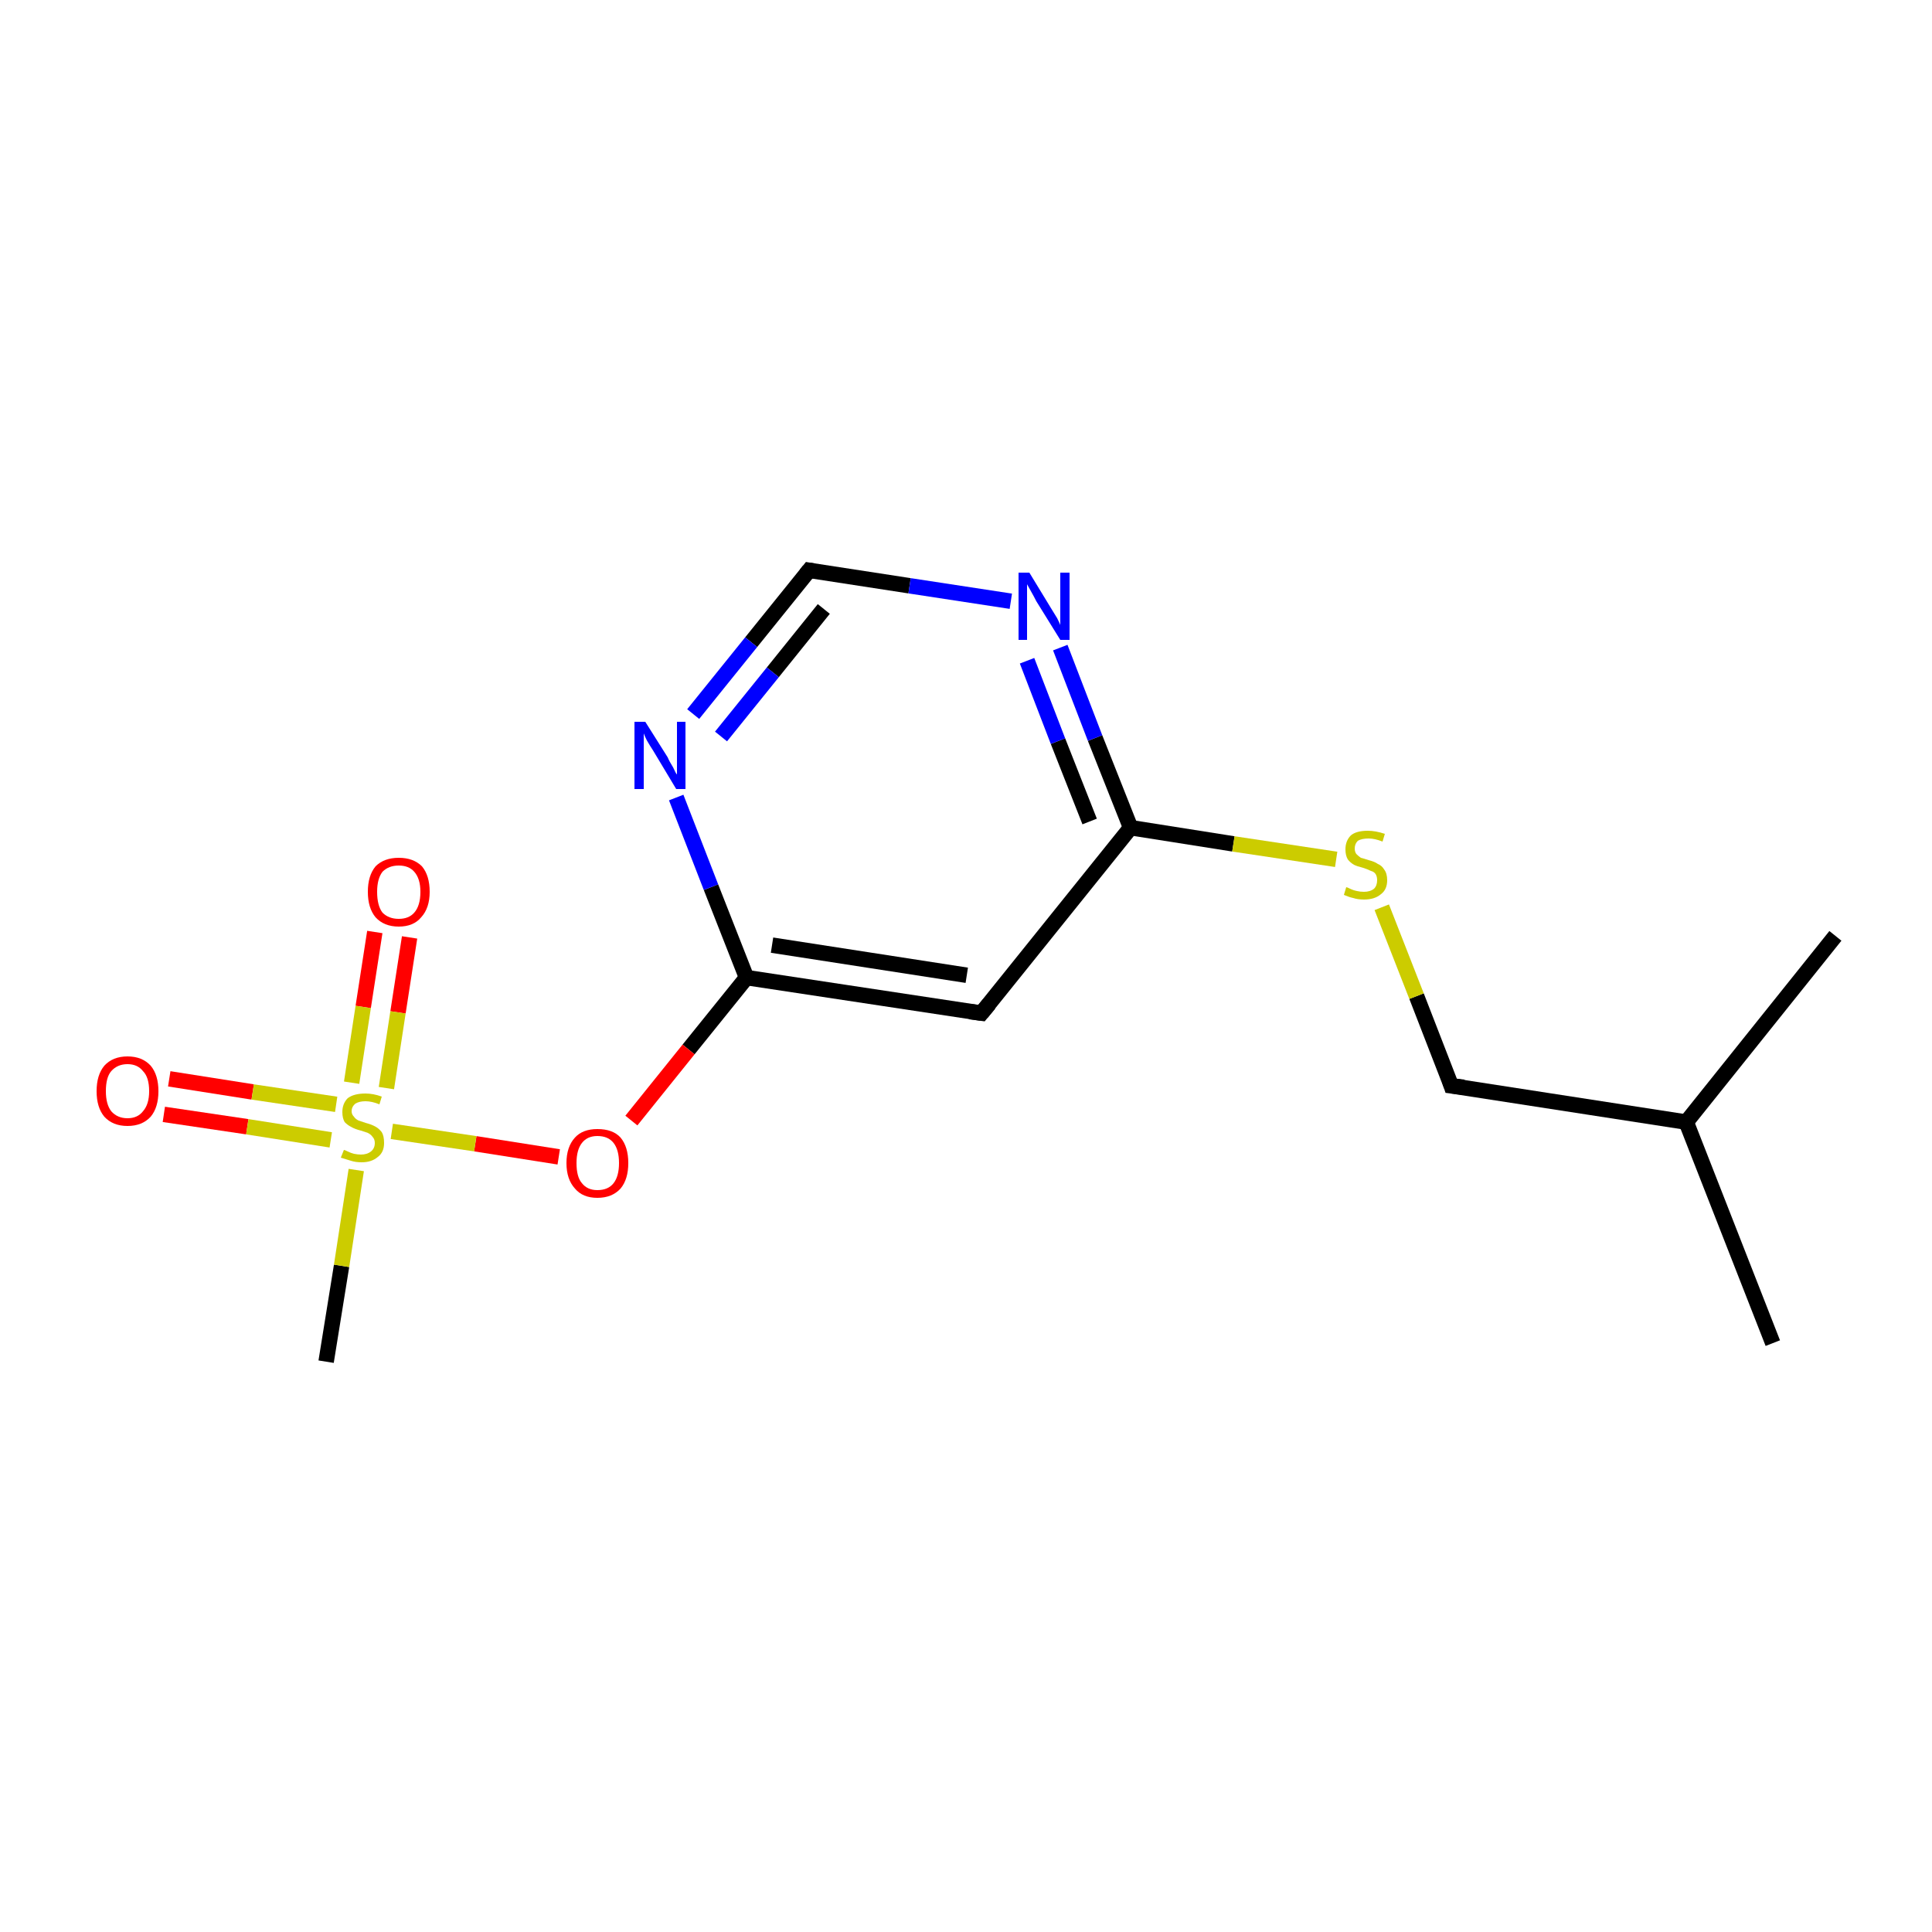 <?xml version='1.0' encoding='iso-8859-1'?>
<svg version='1.1' baseProfile='full'
              xmlns='http://www.w3.org/2000/svg'
                      xmlns:rdkit='http://www.rdkit.org/xml'
                      xmlns:xlink='http://www.w3.org/1999/xlink'
                  xml:space='preserve'
width='250px' height='250px' viewBox='0 0 250 250'>
<!-- END OF HEADER -->
<rect style='opacity:1.0;fill:#FFFFFF;stroke:none' width='250.0' height='250.0' x='0.0' y='0.0'> </rect>
<path class='bond-0 atom-0 atom-6' d='M 229.4,173.8 L 218.2,145.2' style='fill:none;fill-rule:evenodd;stroke:#000000;stroke-width:2.0px;stroke-linecap:butt;stroke-linejoin:miter;stroke-opacity:1' />
<path class='bond-1 atom-1 atom-6' d='M 237.5,121.1 L 218.2,145.2' style='fill:none;fill-rule:evenodd;stroke:#000000;stroke-width:2.0px;stroke-linecap:butt;stroke-linejoin:miter;stroke-opacity:1' />
<path class='bond-2 atom-2 atom-15' d='M 42.2,176.2 L 44.2,163.8' style='fill:none;fill-rule:evenodd;stroke:#000000;stroke-width:2.0px;stroke-linecap:butt;stroke-linejoin:miter;stroke-opacity:1' />
<path class='bond-2 atom-2 atom-15' d='M 44.2,163.8 L 46.1,151.4' style='fill:none;fill-rule:evenodd;stroke:#CCCC00;stroke-width:2.0px;stroke-linecap:butt;stroke-linejoin:miter;stroke-opacity:1' />
<path class='bond-3 atom-3 atom-7' d='M 127.0,131.1 L 96.6,126.5' style='fill:none;fill-rule:evenodd;stroke:#000000;stroke-width:2.0px;stroke-linecap:butt;stroke-linejoin:miter;stroke-opacity:1' />
<path class='bond-3 atom-3 atom-7' d='M 125.1,126.2 L 99.9,122.3' style='fill:none;fill-rule:evenodd;stroke:#000000;stroke-width:2.0px;stroke-linecap:butt;stroke-linejoin:miter;stroke-opacity:1' />
<path class='bond-4 atom-3 atom-8' d='M 127.0,131.1 L 146.3,107.1' style='fill:none;fill-rule:evenodd;stroke:#000000;stroke-width:2.0px;stroke-linecap:butt;stroke-linejoin:miter;stroke-opacity:1' />
<path class='bond-5 atom-4 atom-6' d='M 187.8,140.5 L 218.2,145.2' style='fill:none;fill-rule:evenodd;stroke:#000000;stroke-width:2.0px;stroke-linecap:butt;stroke-linejoin:miter;stroke-opacity:1' />
<path class='bond-6 atom-4 atom-14' d='M 187.8,140.5 L 183.3,128.9' style='fill:none;fill-rule:evenodd;stroke:#000000;stroke-width:2.0px;stroke-linecap:butt;stroke-linejoin:miter;stroke-opacity:1' />
<path class='bond-6 atom-4 atom-14' d='M 183.3,128.9 L 178.8,117.4' style='fill:none;fill-rule:evenodd;stroke:#CCCC00;stroke-width:2.0px;stroke-linecap:butt;stroke-linejoin:miter;stroke-opacity:1' />
<path class='bond-7 atom-5 atom-9' d='M 104.7,73.8 L 97.2,83.1' style='fill:none;fill-rule:evenodd;stroke:#000000;stroke-width:2.0px;stroke-linecap:butt;stroke-linejoin:miter;stroke-opacity:1' />
<path class='bond-7 atom-5 atom-9' d='M 97.2,83.1 L 89.7,92.4' style='fill:none;fill-rule:evenodd;stroke:#0000FF;stroke-width:2.0px;stroke-linecap:butt;stroke-linejoin:miter;stroke-opacity:1' />
<path class='bond-7 atom-5 atom-9' d='M 106.6,78.8 L 100.0,87.0' style='fill:none;fill-rule:evenodd;stroke:#000000;stroke-width:2.0px;stroke-linecap:butt;stroke-linejoin:miter;stroke-opacity:1' />
<path class='bond-7 atom-5 atom-9' d='M 100.0,87.0 L 93.3,95.3' style='fill:none;fill-rule:evenodd;stroke:#0000FF;stroke-width:2.0px;stroke-linecap:butt;stroke-linejoin:miter;stroke-opacity:1' />
<path class='bond-8 atom-5 atom-10' d='M 104.7,73.8 L 117.7,75.8' style='fill:none;fill-rule:evenodd;stroke:#000000;stroke-width:2.0px;stroke-linecap:butt;stroke-linejoin:miter;stroke-opacity:1' />
<path class='bond-8 atom-5 atom-10' d='M 117.7,75.8 L 130.8,77.8' style='fill:none;fill-rule:evenodd;stroke:#0000FF;stroke-width:2.0px;stroke-linecap:butt;stroke-linejoin:miter;stroke-opacity:1' />
<path class='bond-9 atom-7 atom-9' d='M 96.6,126.5 L 92.0,114.8' style='fill:none;fill-rule:evenodd;stroke:#000000;stroke-width:2.0px;stroke-linecap:butt;stroke-linejoin:miter;stroke-opacity:1' />
<path class='bond-9 atom-7 atom-9' d='M 92.0,114.8 L 87.5,103.2' style='fill:none;fill-rule:evenodd;stroke:#0000FF;stroke-width:2.0px;stroke-linecap:butt;stroke-linejoin:miter;stroke-opacity:1' />
<path class='bond-10 atom-7 atom-13' d='M 96.6,126.5 L 89.1,135.8' style='fill:none;fill-rule:evenodd;stroke:#000000;stroke-width:2.0px;stroke-linecap:butt;stroke-linejoin:miter;stroke-opacity:1' />
<path class='bond-10 atom-7 atom-13' d='M 89.1,135.8 L 81.7,145.0' style='fill:none;fill-rule:evenodd;stroke:#FF0000;stroke-width:2.0px;stroke-linecap:butt;stroke-linejoin:miter;stroke-opacity:1' />
<path class='bond-11 atom-8 atom-10' d='M 146.3,107.1 L 141.7,95.5' style='fill:none;fill-rule:evenodd;stroke:#000000;stroke-width:2.0px;stroke-linecap:butt;stroke-linejoin:miter;stroke-opacity:1' />
<path class='bond-11 atom-8 atom-10' d='M 141.7,95.5 L 137.2,83.8' style='fill:none;fill-rule:evenodd;stroke:#0000FF;stroke-width:2.0px;stroke-linecap:butt;stroke-linejoin:miter;stroke-opacity:1' />
<path class='bond-11 atom-8 atom-10' d='M 141.0,106.3 L 136.9,95.9' style='fill:none;fill-rule:evenodd;stroke:#000000;stroke-width:2.0px;stroke-linecap:butt;stroke-linejoin:miter;stroke-opacity:1' />
<path class='bond-11 atom-8 atom-10' d='M 136.9,95.9 L 132.9,85.5' style='fill:none;fill-rule:evenodd;stroke:#0000FF;stroke-width:2.0px;stroke-linecap:butt;stroke-linejoin:miter;stroke-opacity:1' />
<path class='bond-12 atom-8 atom-14' d='M 146.3,107.1 L 159.6,109.2' style='fill:none;fill-rule:evenodd;stroke:#000000;stroke-width:2.0px;stroke-linecap:butt;stroke-linejoin:miter;stroke-opacity:1' />
<path class='bond-12 atom-8 atom-14' d='M 159.6,109.2 L 172.9,111.2' style='fill:none;fill-rule:evenodd;stroke:#CCCC00;stroke-width:2.0px;stroke-linecap:butt;stroke-linejoin:miter;stroke-opacity:1' />
<path class='bond-13 atom-11 atom-15' d='M 53.0,121.3 L 51.5,131.0' style='fill:none;fill-rule:evenodd;stroke:#FF0000;stroke-width:2.0px;stroke-linecap:butt;stroke-linejoin:miter;stroke-opacity:1' />
<path class='bond-13 atom-11 atom-15' d='M 51.5,131.0 L 50.0,140.8' style='fill:none;fill-rule:evenodd;stroke:#CCCC00;stroke-width:2.0px;stroke-linecap:butt;stroke-linejoin:miter;stroke-opacity:1' />
<path class='bond-13 atom-11 atom-15' d='M 48.5,120.6 L 47.0,130.3' style='fill:none;fill-rule:evenodd;stroke:#FF0000;stroke-width:2.0px;stroke-linecap:butt;stroke-linejoin:miter;stroke-opacity:1' />
<path class='bond-13 atom-11 atom-15' d='M 47.0,130.3 L 45.5,140.1' style='fill:none;fill-rule:evenodd;stroke:#CCCC00;stroke-width:2.0px;stroke-linecap:butt;stroke-linejoin:miter;stroke-opacity:1' />
<path class='bond-14 atom-12 atom-15' d='M 21.9,139.6 L 32.7,141.3' style='fill:none;fill-rule:evenodd;stroke:#FF0000;stroke-width:2.0px;stroke-linecap:butt;stroke-linejoin:miter;stroke-opacity:1' />
<path class='bond-14 atom-12 atom-15' d='M 32.7,141.3 L 43.5,142.9' style='fill:none;fill-rule:evenodd;stroke:#CCCC00;stroke-width:2.0px;stroke-linecap:butt;stroke-linejoin:miter;stroke-opacity:1' />
<path class='bond-14 atom-12 atom-15' d='M 21.2,144.2 L 32.0,145.8' style='fill:none;fill-rule:evenodd;stroke:#FF0000;stroke-width:2.0px;stroke-linecap:butt;stroke-linejoin:miter;stroke-opacity:1' />
<path class='bond-14 atom-12 atom-15' d='M 32.0,145.8 L 42.8,147.5' style='fill:none;fill-rule:evenodd;stroke:#CCCC00;stroke-width:2.0px;stroke-linecap:butt;stroke-linejoin:miter;stroke-opacity:1' />
<path class='bond-15 atom-13 atom-15' d='M 72.3,149.7 L 61.5,148.0' style='fill:none;fill-rule:evenodd;stroke:#FF0000;stroke-width:2.0px;stroke-linecap:butt;stroke-linejoin:miter;stroke-opacity:1' />
<path class='bond-15 atom-13 atom-15' d='M 61.5,148.0 L 50.7,146.4' style='fill:none;fill-rule:evenodd;stroke:#CCCC00;stroke-width:2.0px;stroke-linecap:butt;stroke-linejoin:miter;stroke-opacity:1' />
<path d='M 125.5,130.9 L 127.0,131.1 L 128.0,129.9' style='fill:none;stroke:#000000;stroke-width:2.0px;stroke-linecap:butt;stroke-linejoin:miter;stroke-opacity:1;' />
<path d='M 189.4,140.7 L 187.8,140.5 L 187.6,139.9' style='fill:none;stroke:#000000;stroke-width:2.0px;stroke-linecap:butt;stroke-linejoin:miter;stroke-opacity:1;' />
<path d='M 104.3,74.3 L 104.7,73.8 L 105.3,73.9' style='fill:none;stroke:#000000;stroke-width:2.0px;stroke-linecap:butt;stroke-linejoin:miter;stroke-opacity:1;' />
<path class='atom-9' d='M 83.5 93.4
L 86.4 98.0
Q 86.6 98.5, 87.1 99.3
Q 87.5 100.2, 87.6 100.2
L 87.6 93.4
L 88.7 93.4
L 88.7 102.1
L 87.5 102.1
L 84.5 97.1
Q 84.1 96.5, 83.7 95.8
Q 83.4 95.2, 83.3 94.9
L 83.3 102.1
L 82.1 102.1
L 82.1 93.4
L 83.5 93.4
' fill='#0000FF'/>
<path class='atom-10' d='M 133.2 74.1
L 136.0 78.7
Q 136.3 79.2, 136.8 80.0
Q 137.2 80.8, 137.2 80.9
L 137.2 74.1
L 138.4 74.1
L 138.4 82.8
L 137.2 82.8
L 134.1 77.8
Q 133.8 77.2, 133.4 76.5
Q 133.0 75.8, 132.9 75.6
L 132.9 82.8
L 131.8 82.8
L 131.8 74.1
L 133.2 74.1
' fill='#0000FF'/>
<path class='atom-11' d='M 47.6 115.4
Q 47.6 113.3, 48.6 112.1
Q 49.7 111.0, 51.6 111.0
Q 53.5 111.0, 54.6 112.1
Q 55.6 113.3, 55.6 115.4
Q 55.6 117.5, 54.5 118.7
Q 53.5 119.9, 51.6 119.9
Q 49.7 119.9, 48.6 118.7
Q 47.6 117.5, 47.6 115.4
M 51.6 118.9
Q 52.9 118.9, 53.6 118.1
Q 54.4 117.2, 54.4 115.4
Q 54.4 113.7, 53.6 112.8
Q 52.9 112.0, 51.6 112.0
Q 50.3 112.0, 49.5 112.8
Q 48.8 113.7, 48.8 115.4
Q 48.8 117.2, 49.5 118.1
Q 50.3 118.9, 51.6 118.9
' fill='#FF0000'/>
<path class='atom-12' d='M 12.5 141.2
Q 12.5 139.1, 13.5 137.9
Q 14.6 136.7, 16.5 136.7
Q 18.4 136.7, 19.5 137.9
Q 20.5 139.1, 20.5 141.2
Q 20.5 143.3, 19.5 144.5
Q 18.4 145.7, 16.5 145.7
Q 14.6 145.7, 13.5 144.5
Q 12.5 143.3, 12.5 141.2
M 16.5 144.7
Q 17.8 144.7, 18.5 143.8
Q 19.3 142.9, 19.3 141.2
Q 19.3 139.4, 18.5 138.6
Q 17.8 137.7, 16.5 137.7
Q 15.2 137.7, 14.4 138.6
Q 13.7 139.4, 13.7 141.2
Q 13.7 142.9, 14.4 143.8
Q 15.2 144.7, 16.5 144.7
' fill='#FF0000'/>
<path class='atom-13' d='M 73.3 150.5
Q 73.3 148.4, 74.4 147.2
Q 75.4 146.1, 77.3 146.1
Q 79.3 146.1, 80.3 147.2
Q 81.3 148.4, 81.3 150.5
Q 81.3 152.6, 80.3 153.8
Q 79.2 155.0, 77.3 155.0
Q 75.4 155.0, 74.4 153.8
Q 73.3 152.6, 73.3 150.5
M 77.3 154.0
Q 78.7 154.0, 79.4 153.1
Q 80.1 152.2, 80.1 150.5
Q 80.1 148.8, 79.4 147.9
Q 78.7 147.0, 77.3 147.0
Q 76.0 147.0, 75.3 147.9
Q 74.6 148.8, 74.6 150.5
Q 74.6 152.3, 75.3 153.1
Q 76.0 154.0, 77.3 154.0
' fill='#FF0000'/>
<path class='atom-14' d='M 174.2 114.8
Q 174.3 114.8, 174.7 115.0
Q 175.1 115.2, 175.6 115.3
Q 176.0 115.4, 176.5 115.4
Q 177.3 115.4, 177.8 115.0
Q 178.2 114.6, 178.2 113.9
Q 178.2 113.4, 178.0 113.1
Q 177.8 112.8, 177.4 112.7
Q 177.0 112.5, 176.4 112.3
Q 175.6 112.1, 175.2 111.9
Q 174.7 111.6, 174.4 111.2
Q 174.1 110.7, 174.1 109.9
Q 174.1 108.8, 174.8 108.1
Q 175.5 107.5, 177.0 107.5
Q 178.0 107.5, 179.2 107.9
L 178.9 108.9
Q 177.9 108.5, 177.1 108.5
Q 176.2 108.5, 175.7 108.8
Q 175.3 109.2, 175.3 109.8
Q 175.3 110.2, 175.5 110.5
Q 175.8 110.8, 176.1 111.0
Q 176.5 111.1, 177.1 111.3
Q 177.9 111.5, 178.3 111.8
Q 178.8 112.0, 179.1 112.5
Q 179.5 113.0, 179.5 113.9
Q 179.5 115.1, 178.7 115.7
Q 177.9 116.4, 176.5 116.4
Q 175.7 116.4, 175.1 116.2
Q 174.6 116.1, 173.9 115.8
L 174.2 114.8
' fill='#CCCC00'/>
<path class='atom-15' d='M 44.5 148.8
Q 44.6 148.8, 45.0 149.0
Q 45.4 149.2, 45.8 149.3
Q 46.3 149.4, 46.7 149.4
Q 47.5 149.4, 48.0 149.0
Q 48.5 148.6, 48.5 147.9
Q 48.5 147.4, 48.2 147.1
Q 48.0 146.8, 47.6 146.6
Q 47.3 146.5, 46.7 146.3
Q 45.9 146.1, 45.4 145.8
Q 45.0 145.6, 44.6 145.2
Q 44.3 144.7, 44.3 143.9
Q 44.3 142.8, 45.0 142.1
Q 45.8 141.5, 47.3 141.5
Q 48.3 141.5, 49.4 141.9
L 49.1 142.9
Q 48.1 142.5, 47.3 142.5
Q 46.5 142.5, 46.0 142.8
Q 45.5 143.2, 45.5 143.8
Q 45.5 144.2, 45.8 144.5
Q 46.0 144.8, 46.4 145.0
Q 46.7 145.1, 47.3 145.3
Q 48.1 145.5, 48.6 145.8
Q 49.0 146.0, 49.4 146.5
Q 49.7 147.0, 49.7 147.9
Q 49.7 149.1, 48.9 149.7
Q 48.1 150.4, 46.8 150.4
Q 46.0 150.4, 45.4 150.2
Q 44.8 150.0, 44.1 149.8
L 44.5 148.8
' fill='#CCCC00'/>
</svg>
